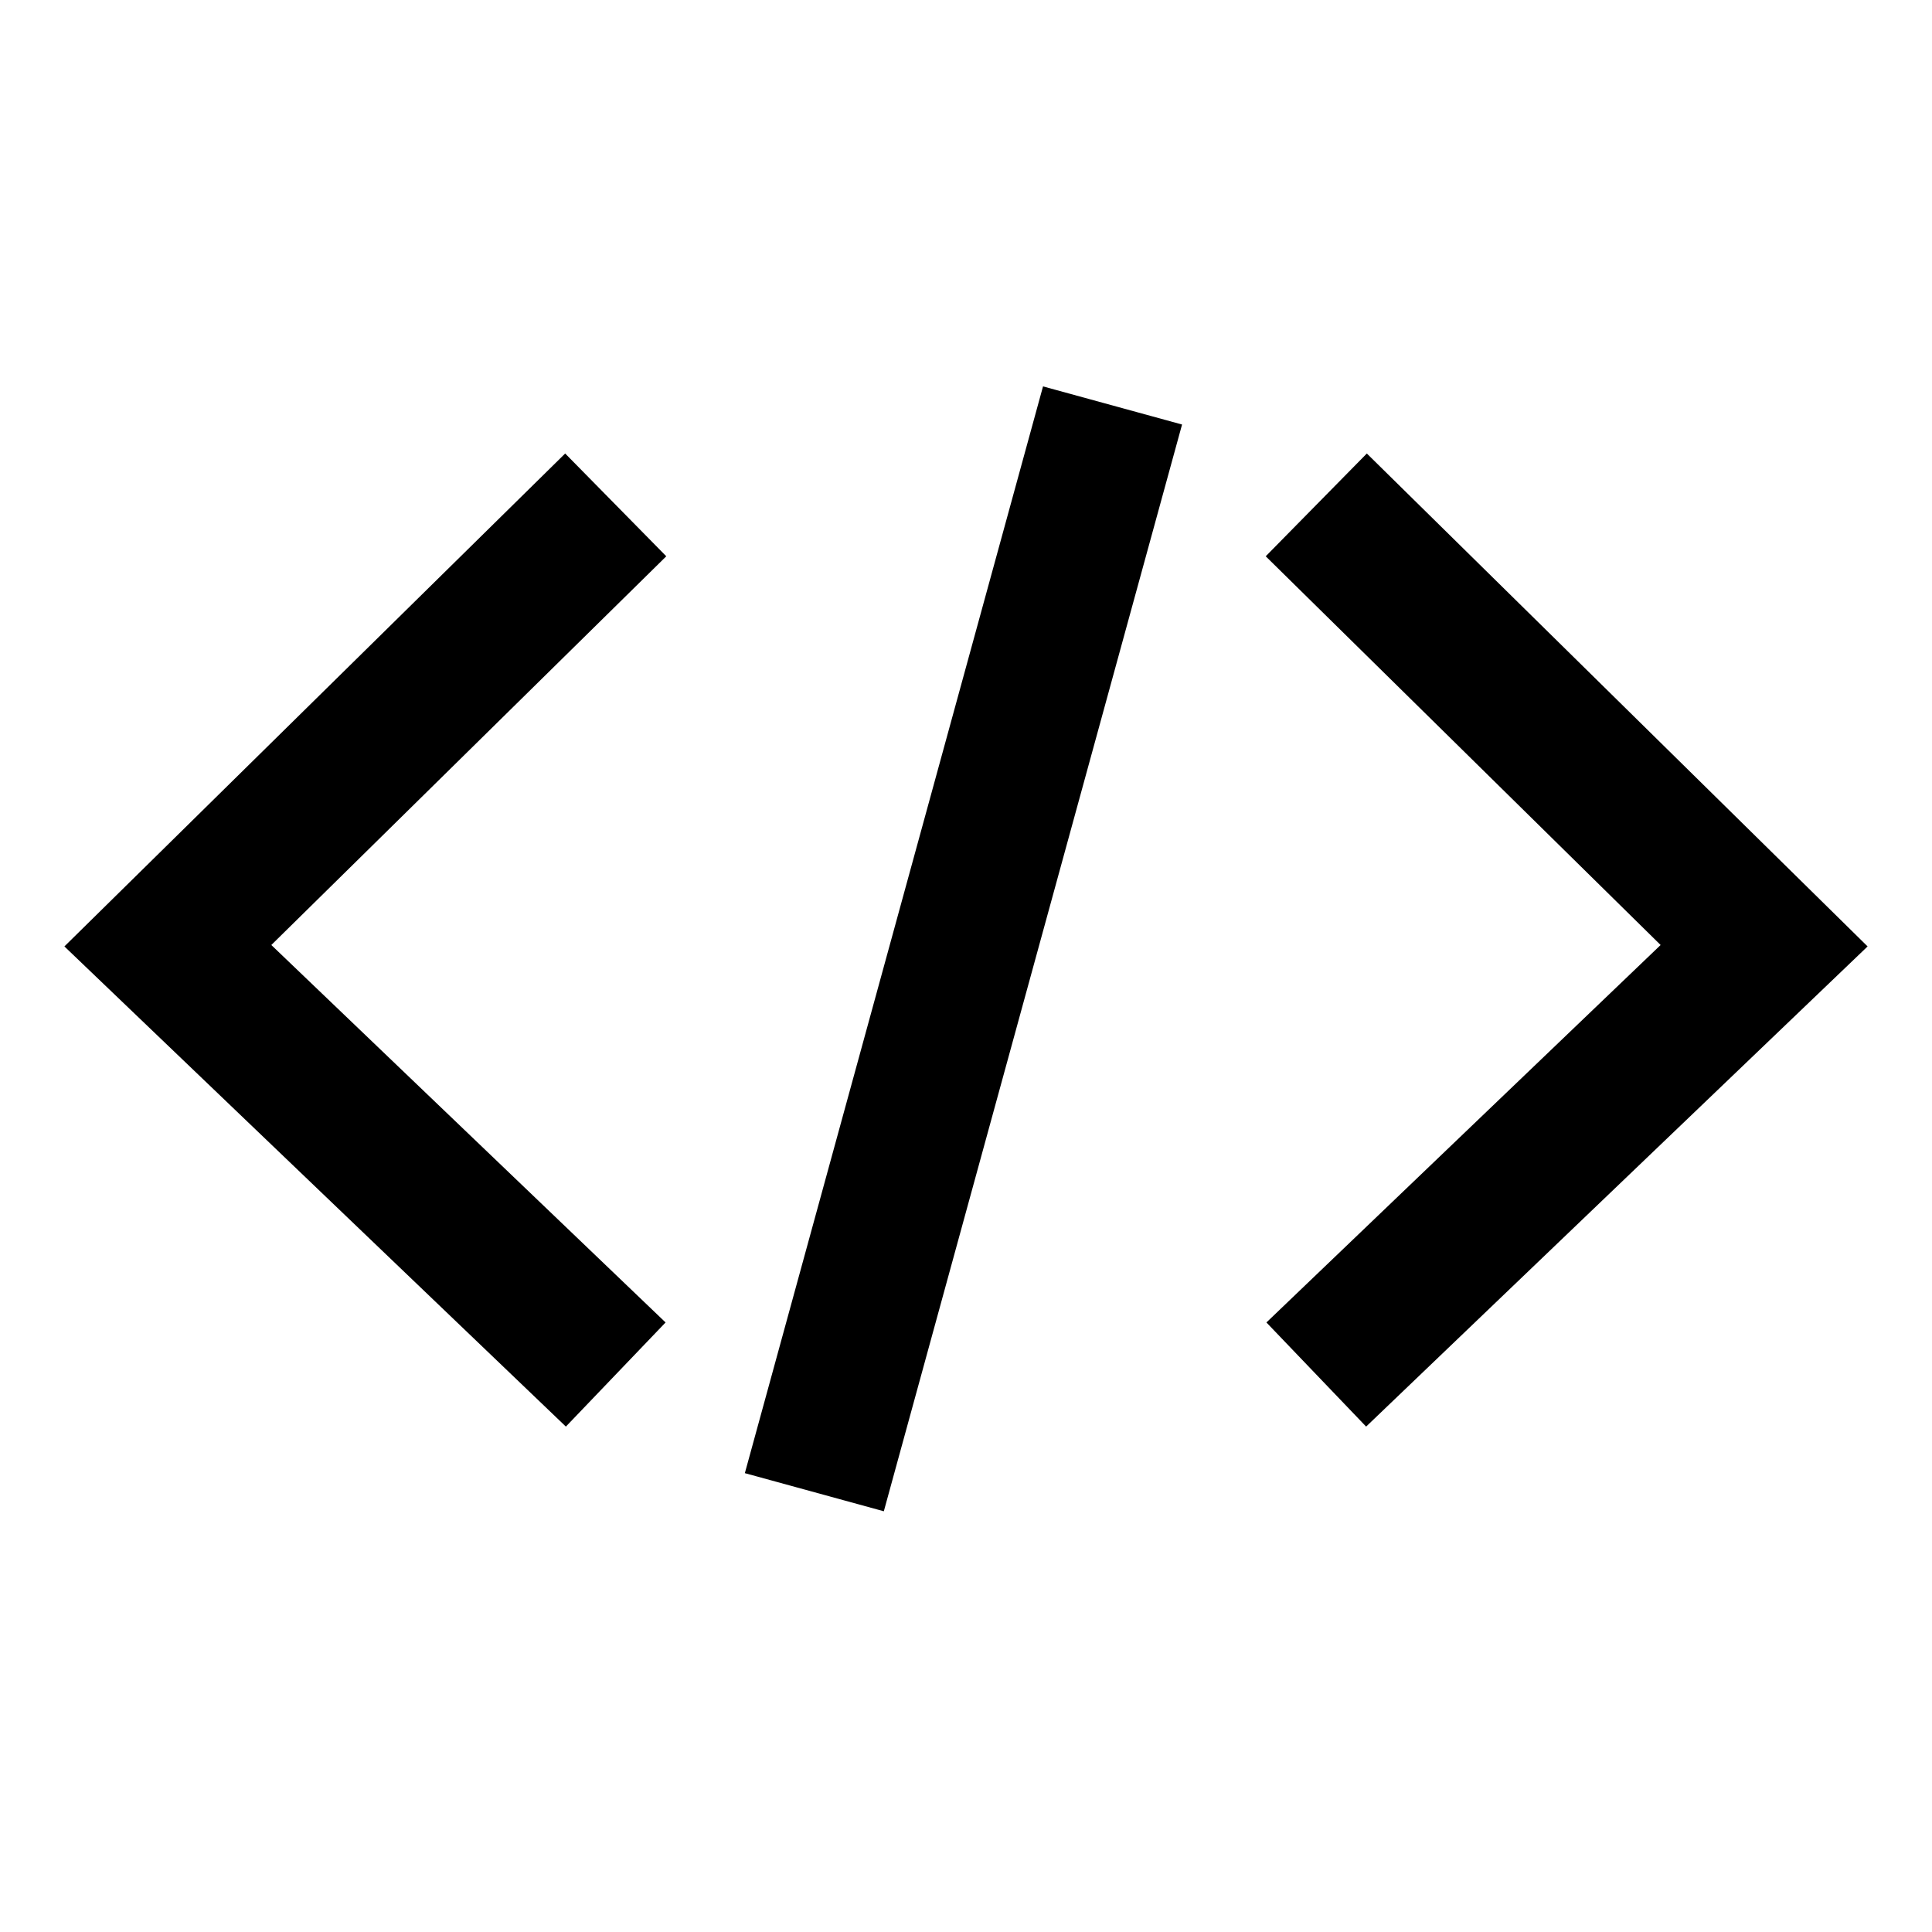 <svg width="30" height="30" viewBox="0 0 30 30" fill="none" xmlns="http://www.w3.org/2000/svg">
<path d="M16.196 6L18.355 6.592L13.724 23.467L11.566 22.875L16.196 6ZM8.776 7.042L10.346 8.638L4.213 14.674L10.335 20.535L8.787 22.152L1 14.696L8.776 7.042ZM21.224 7.042L29 14.696L21.213 22.152L19.665 20.535L25.786 14.674L19.654 8.638L21.224 7.042Z" fill="black"/>
</svg>
